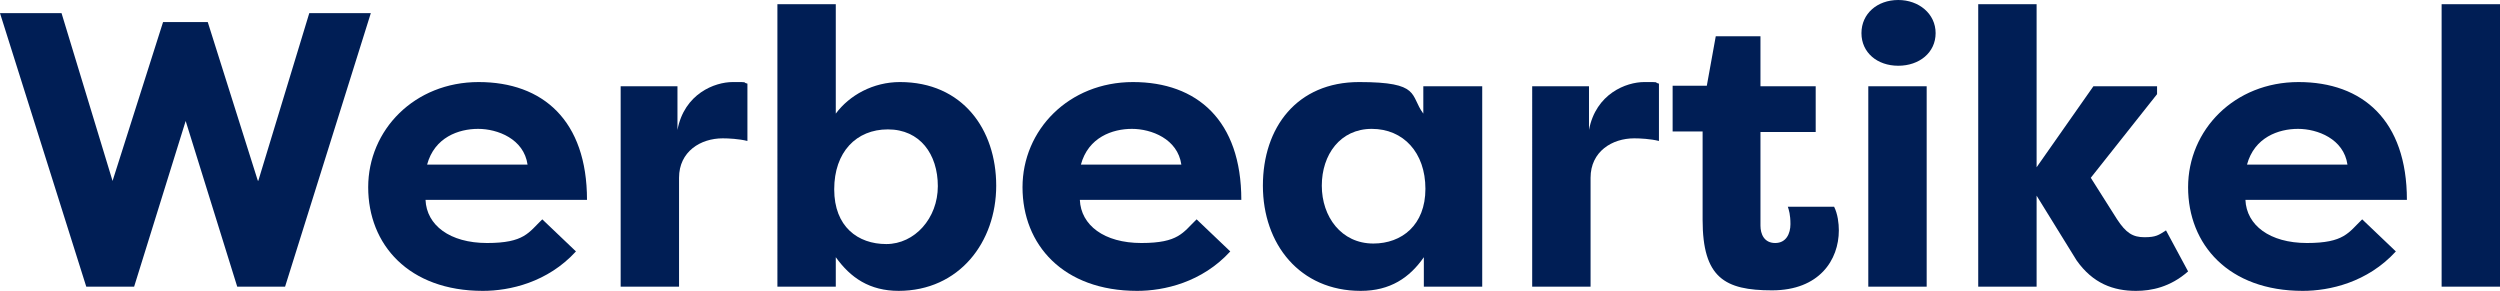 <?xml version="1.0" encoding="UTF-8"?>
<svg xmlns="http://www.w3.org/2000/svg" version="1.1" xmlns:serif="http://www.serif.com/" viewBox="0 0 475.3 55.3">
  <defs>
    <style>
      .cls-1 {
        fill: #001e55;
      }
    </style>
  </defs>
  <!-- Generator: Adobe Illustrator 28.7.0, SVG Export Plug-In . SVG Version: 1.2.0 Build 136)  -->
  <g>
    <g id="Ebene_1">
      <g>
        <path class="cls-1" d="M49.1,34.4L58.8,2.5h11.7l-16.3,52h-9.1l-9.8-31.5-9.8,31.5h-9.1L0,2.5h11.7l9.7,31.9L31,4.2h8.5l9.5,30.1Z"/>
        <path class="cls-1" d="M109.5,47.8c-5.4,5.9-12.6,7.5-17.7,7.5-14.1,0-21.8-8.8-21.8-19.7s8.8-20,21-20,20.6,7.3,20.6,22.4h-30.7c.2,4.8,4.6,8.2,11.7,8.2s7.9-2,10.5-4.5l6.4,6.1ZM81.2,31.3h19.1c-.7-4.9-5.7-6.8-9.4-6.8s-8.3,1.6-9.7,6.8Z"/>
        <path class="cls-1" d="M128.8,24.7c1.3-6.9,7.1-9.1,10.5-9.1s1.6,0,2.8.3v10.9c-1.6-.4-3.6-.5-4.7-.5-4.2,0-8.3,2.5-8.3,7.5v20.7h-11.1V16.4h10.8v8.3Z"/>
        <path class="cls-1" d="M170.9,55.3c-5.6,0-9.2-2.5-12-6.4v5.6h-11.1V.8h11.1v20.8c2.6-3.5,7.1-6,12.2-6,11.9,0,18.3,9,18.3,19.7s-7,20-18.6,20ZM168.8,24.6c-6,0-10.2,4.3-10.2,11.4s4.5,10.4,9.9,10.4,9.8-4.9,9.8-11-3.4-10.8-9.5-10.8Z"/>
        <path class="cls-1" d="M233.9,47.8c-5.4,5.9-12.6,7.5-17.7,7.5-14.1,0-21.8-8.8-21.8-19.7s8.8-20,21-20,20.6,7.3,20.6,22.4h-30.7c.2,4.8,4.6,8.2,11.7,8.2s7.9-2,10.5-4.5l6.4,6.1ZM205.5,31.3h19.1c-.7-4.9-5.7-6.8-9.4-6.8s-8.3,1.6-9.7,6.8Z"/>
        <path class="cls-1" d="M281.8,16.4v38.1h-11.1v-5.6c-2.7,3.9-6.4,6.4-12,6.4-11.6,0-18.6-8.9-18.6-20s6.5-19.7,18.3-19.7,9.6,2.5,12.2,6v-5.2h11.1ZM261.1,46.3c5.4,0,9.9-3.5,9.9-10.4s-4.2-11.4-10.2-11.4-9.5,4.9-9.5,10.8,3.7,11,9.8,11Z"/>
        <path class="cls-1" d="M302.1,24.7c1.3-6.9,7.1-9.1,10.5-9.1s1.6,0,2.8.3v10.9c-1.6-.4-3.6-.5-4.7-.5-4.2,0-8.3,2.5-8.3,7.5v20.7h-11.1V16.4h10.8v8.3Z"/>
        <path class="cls-1" d="M334.7,16.4h10.5v8.7h-10.5v17.8c0,1.6.7,3.3,2.8,3.3s2.9-1.8,2.9-3.6-.3-2.7-.5-3.3h8.8c.7,1.4.9,3.2.9,4.5,0,5.6-3.7,11.4-12.7,11.4s-13.2-2.4-13.2-13.4v-16.8h-5.7v-8.7h6.5l1.7-9.4h8.5v9.4Z"/>
        <path class="cls-1" d="M360.9,0c3.9,0,7.1,2.6,7.1,6.3s-3.1,6.2-7.1,6.2-7-2.5-7-6.2,3-6.3,7-6.3ZM355.2,54.5V16.4h11.1v38.1h-11.1Z"/>
        <path class="cls-1" d="M397.8,16.4h12.3v1.5l-12.6,15.9,5,7.9c1.7,2.6,3,3.4,5.2,3.4s2.7-.4,4.1-1.3l4.2,7.8c-3.4,3-7,3.7-9.9,3.7-4.3,0-8.2-1.4-11.3-5.8l-7.6-12.3v17.3h-11.1V.8h11.1v31l10.8-15.4Z"/>
        <path class="cls-1" d="M455.5,47.8c-5.4,5.9-12.6,7.5-17.7,7.5-14.1,0-21.8-8.8-21.8-19.7s8.8-20,21-20,20.6,7.3,20.6,22.4h-30.7c.2,4.8,4.6,8.2,11.7,8.2s7.9-2,10.5-4.5l6.4,6.1ZM427.2,31.3h19.1c-.7-4.9-5.7-6.8-9.4-6.8s-8.3,1.6-9.7,6.8Z"/>
        <path class="cls-1" d="M464.2,54.5V.8h11.1v53.7h-11.1Z"/>
      </g>
    </g>
  </g>
</svg>